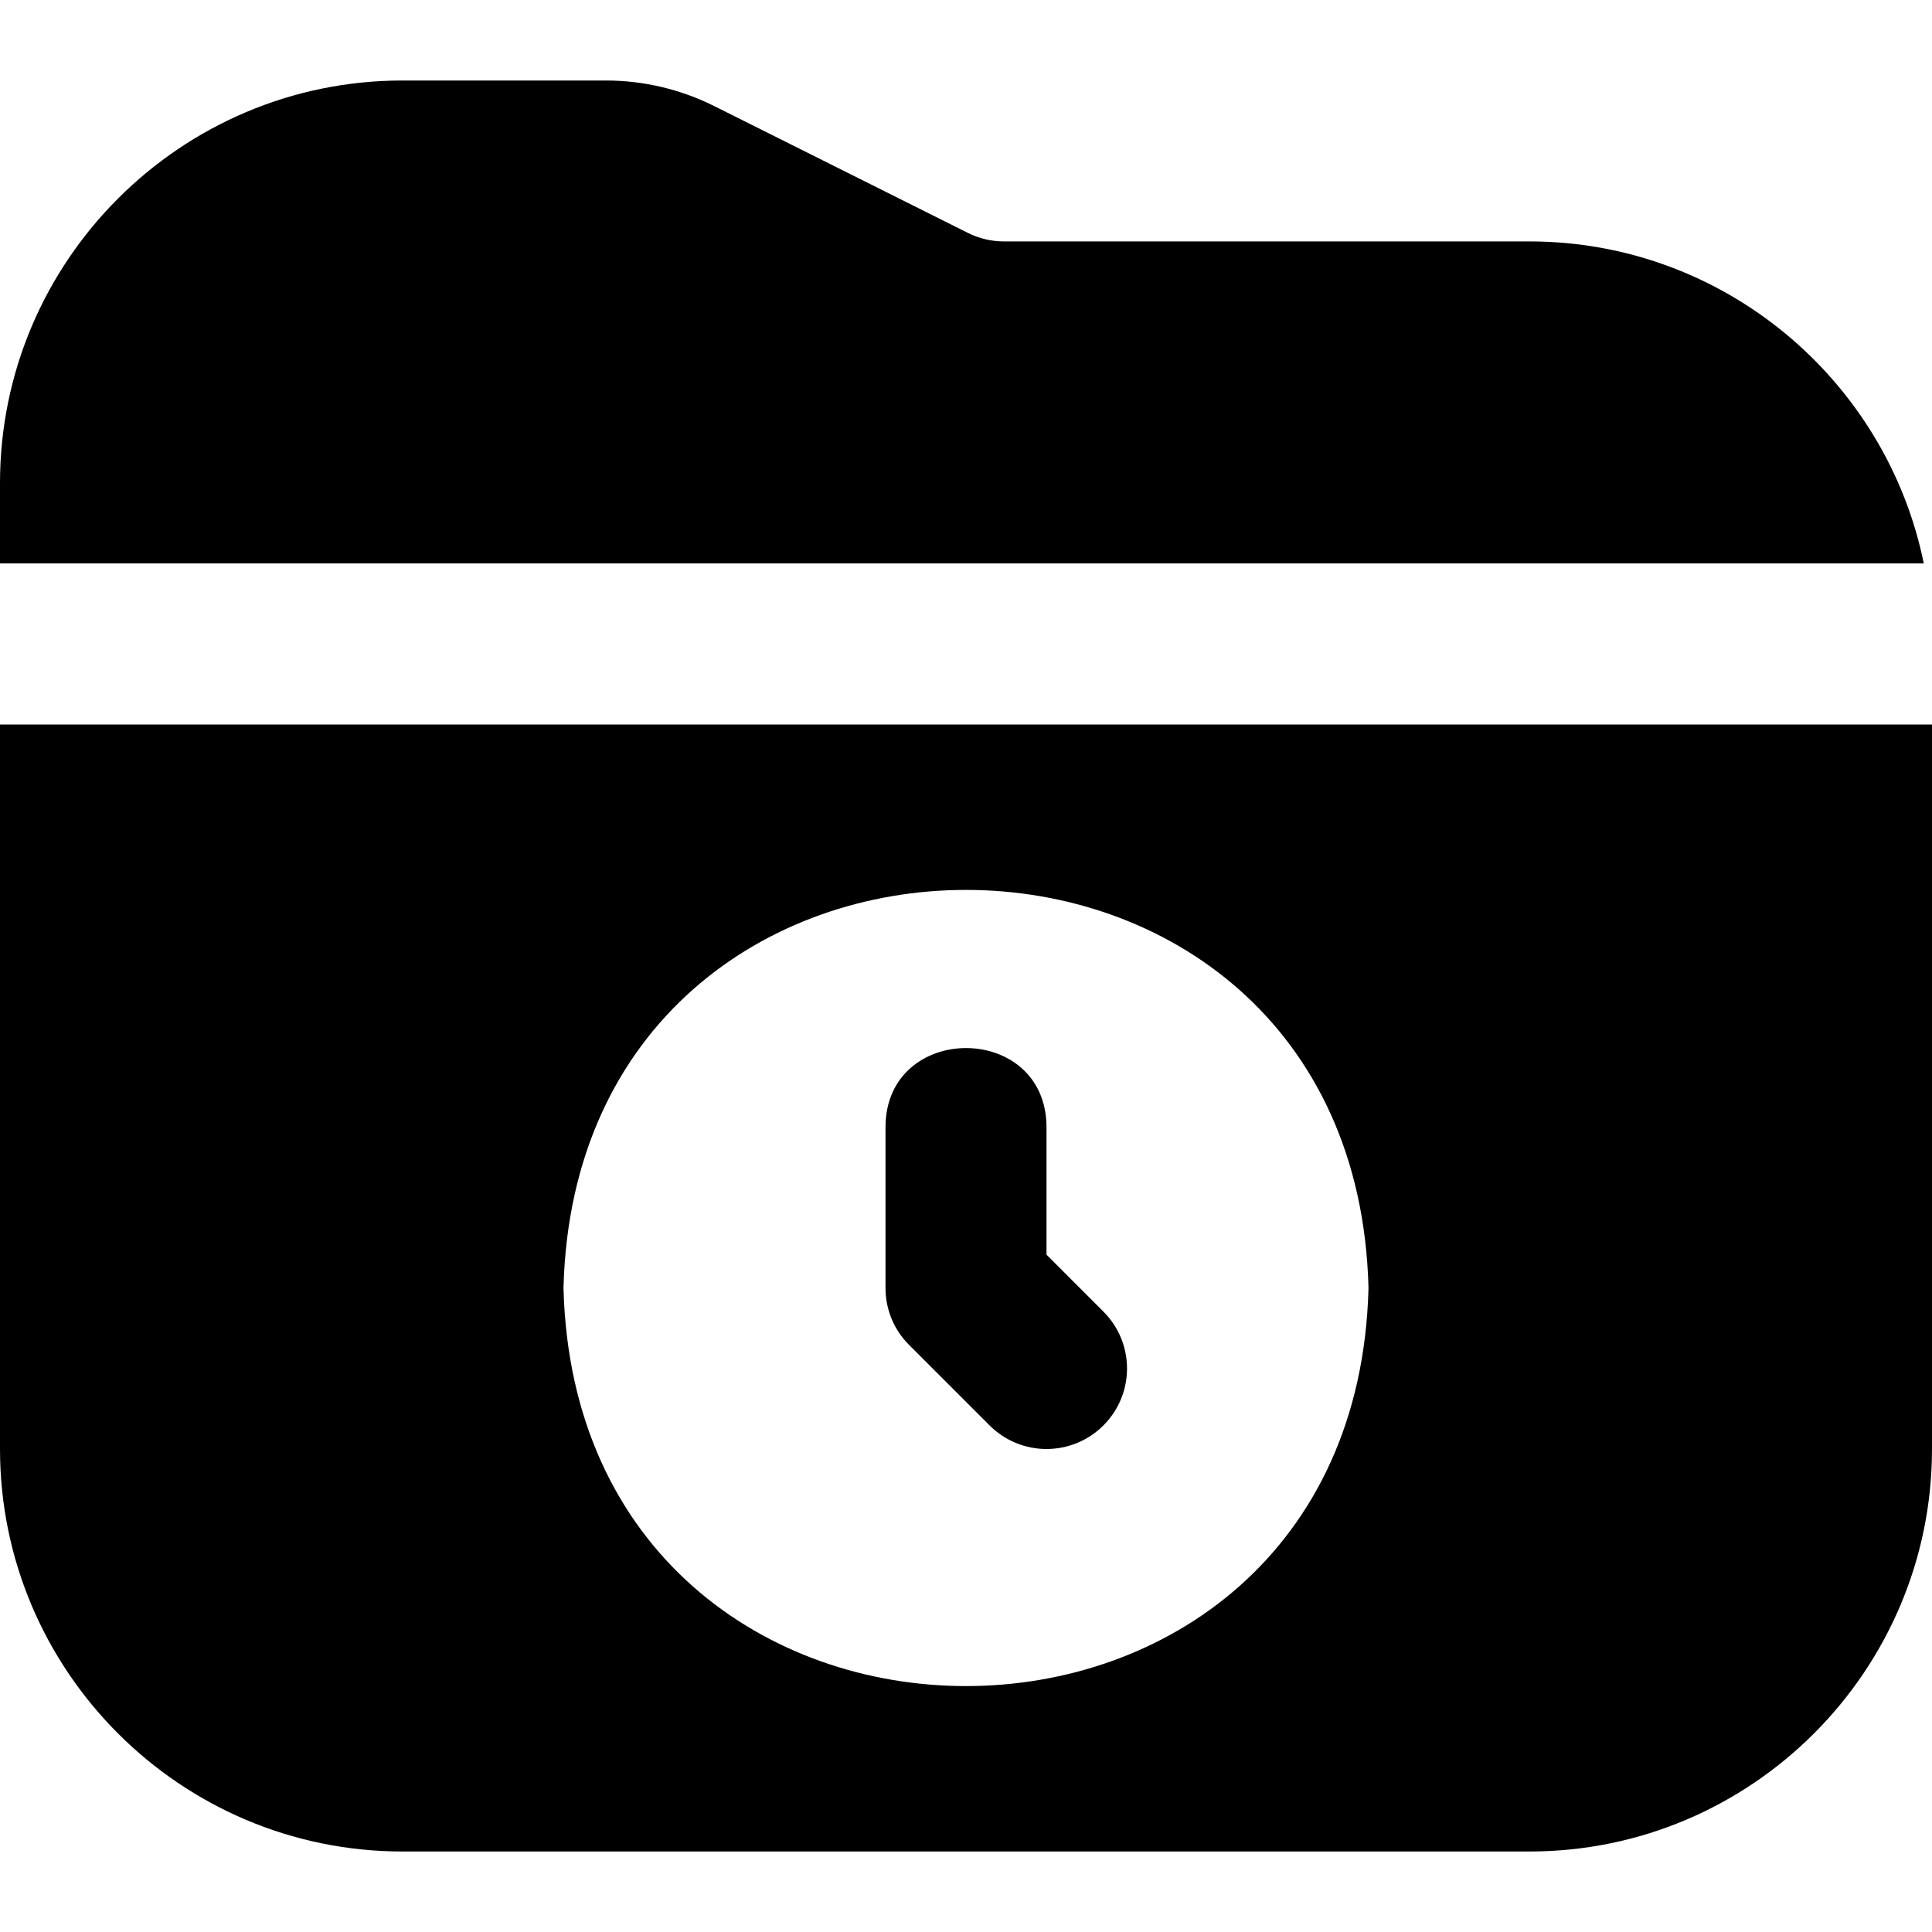 <?xml version="1.0" encoding="UTF-8"?>
<svg xmlns="http://www.w3.org/2000/svg" id="Layer_1" data-name="Layer 1" viewBox="0 0 24 24" width="512" height="512"><path d="M0,7v-1C0,3.243,2.243,1,5,1h2.528c.463,0,.927,.109,1.341,.316l3.156,1.578c.138,.069,.292,.105,.446,.105h6.528c2.414,0,4.434,1.721,4.899,4H0Zm24,2v9c0,2.757-2.243,5-5,5H5c-2.757,0-5-2.243-5-5V9H24Zm-7,7c-.167-6.594-9.834-6.593-10,0,.167,6.594,9.834,6.593,10,0Zm-3.293,1.707c.391-.391,.391-1.023,0-1.414l-.707-.707v-1.586c-.005-1.308-1.995-1.307-2,0v2c0,.266,.105,.52,.293,.707l1,1c.195,.195,.451,.293,.707,.293s.512-.098,.707-.293Z"/></svg>
